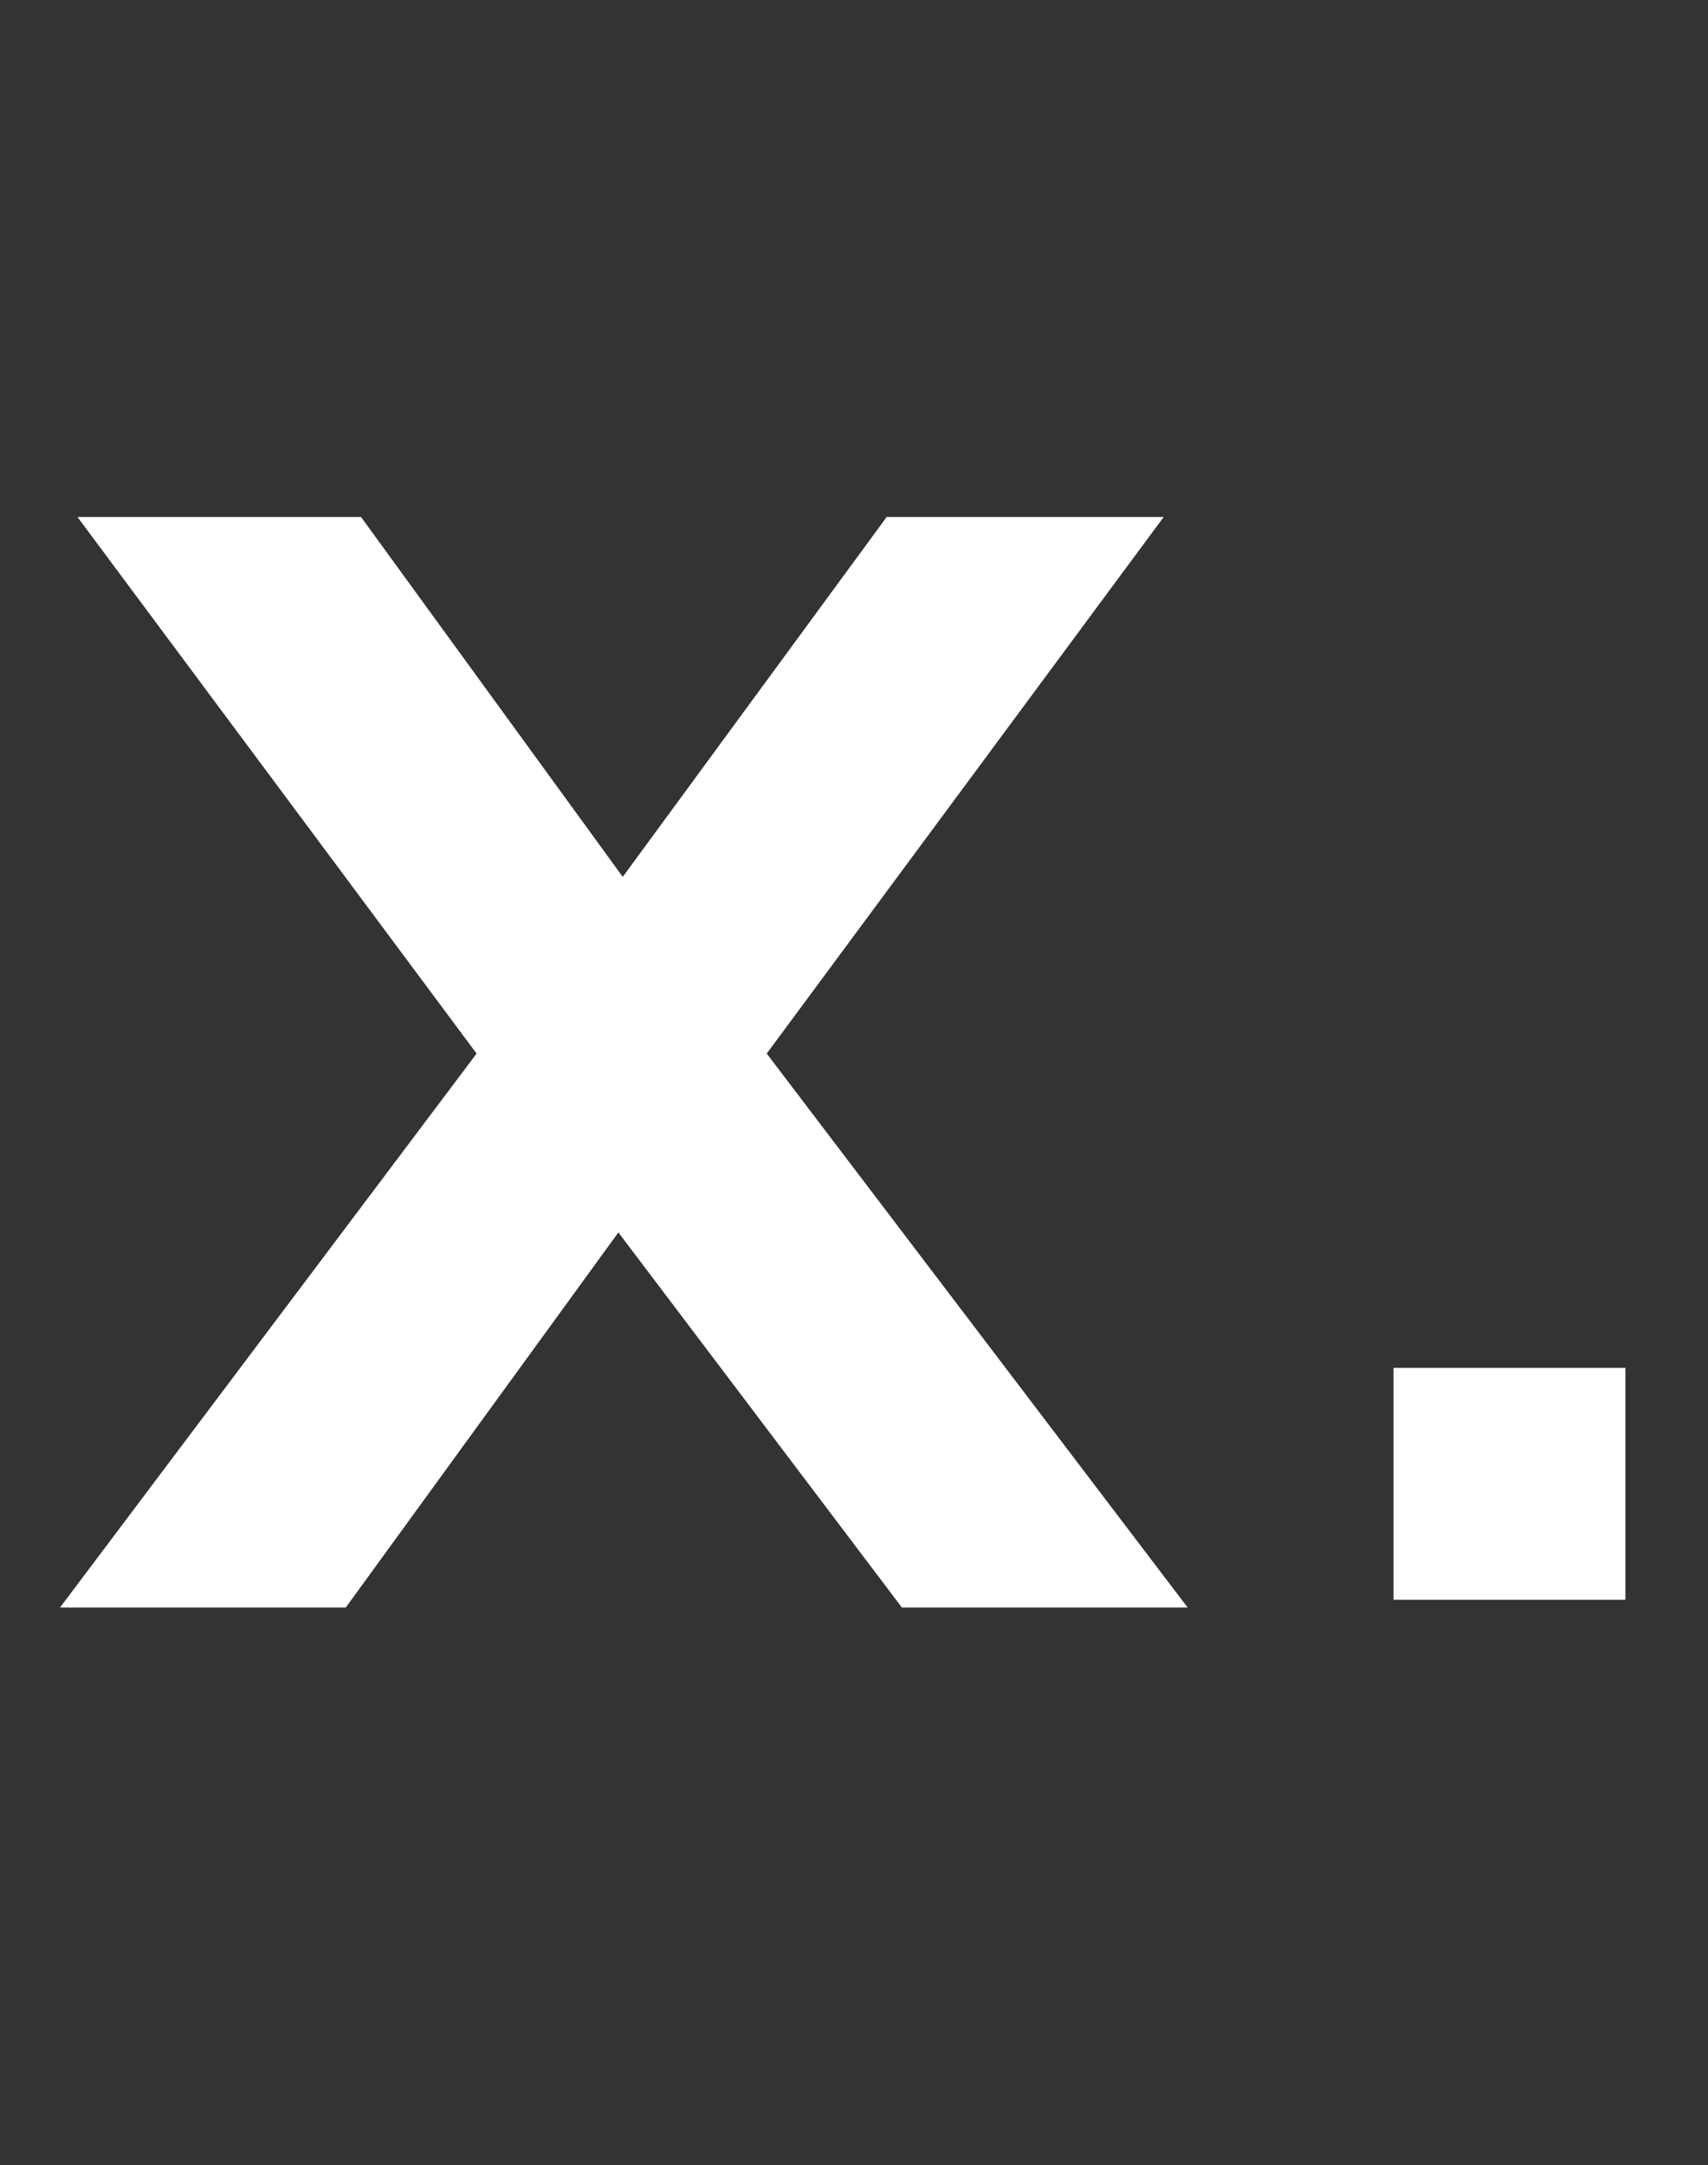 <svg width="71" height="90" viewBox="0 0 71 90" fill="none" xmlns="http://www.w3.org/2000/svg">
<rect x="0" y="0" width="71" height="90" fill="#333333" stroke="none"/>
<mask id="mask0" mask-type="alpha" maskUnits="userSpaceOnUse" x="0" y="0" width="71" height="90">
<rect width="71" height="90" fill="#C4C4C4"/>
</mask>
<g mask="url(#mask0)">
<path fill-rule="evenodd" clip-rule="evenodd" d="M-72.322 1L-62.711 13.771V66.827H-72.322V60.571C-75.768 65.014 -81.48 67.734 -87.464 67.734C-98.98 67.734 -110.042 58.576 -110.042 44.159C-110.042 29.652 -99.252 20.585 -87.374 20.585C-81.389 20.585 -75.677 23.214 -72.322 27.385V1ZM-100.43 44.069C-100.43 52.32 -94.174 58.848 -86.104 58.848C-77.853 58.848 -71.778 52.229 -71.778 44.069C-71.778 35.999 -77.853 29.38 -86.104 29.38C-94.174 29.38 -100.43 35.818 -100.43 44.069Z" fill="white"/>
<path d="M-241.463 67.734C-228.86 67.825 -222.785 60.027 -222.785 53.227C-222.785 43.707 -231.398 41.168 -239.015 39.536L-239.868 39.346C-246.227 37.929 -249.805 37.132 -249.805 34.005C-249.805 31.013 -247.266 28.565 -241.916 28.565C-237.111 28.565 -233.756 30.469 -231.58 33.733L-223.419 29.29C-227.228 23.759 -233.121 20.495 -241.916 20.495C-252.706 20.404 -259.597 27.023 -259.597 34.186C-259.597 43.525 -251.437 46.064 -243.73 47.605C-243.238 47.713 -242.75 47.817 -242.266 47.92C-237.045 49.034 -232.487 50.006 -232.487 53.408C-232.487 56.582 -235.388 59.302 -241.01 59.302C-246.45 59.302 -250.349 57.035 -252.978 52.774L-261.683 57.489C-257.784 64.198 -251.255 67.734 -241.463 67.734Z" fill="white"/>
<path d="M-204.875 76.893L-199.462 87.772H-199.431L-172.048 21.492H-182.294L-194.806 52.955L-208.044 21.492H-218.471L-199.703 64.47L-204.875 76.893Z" fill="white"/>
<path d="M-154.237 66.827H-163.939V21.491H-154.328V27.385C-151.245 23.214 -146.349 20.585 -140.365 20.585C-128.94 20.585 -121.958 28.02 -121.958 40.351V66.827H-131.751V41.167C-131.751 33.732 -135.468 29.017 -142.722 29.017C-149.25 29.017 -154.237 33.913 -154.237 41.892V66.827Z" fill="white"/>
<path fill-rule="evenodd" clip-rule="evenodd" d="M-4.786 55.403C-8.775 62.837 -15.938 67.734 -26.003 67.734C-40.329 67.734 -49.94 57.488 -49.94 44.341C-49.94 31.012 -39.694 20.585 -26.365 20.585C-12.946 20.585 -3.063 30.287 -3.063 43.706V47.514H-40.601C-39.331 54.496 -33.891 59.12 -26.003 59.12C-19.837 59.12 -15.122 55.856 -12.765 50.96L-4.786 55.403ZM-12.946 39.263C-14.397 32.735 -19.384 29.108 -26.365 29.108C-33.075 29.108 -38.334 33.279 -40.147 39.263H-12.946Z" fill="white"/>
<path d="M2.494 66.827H14.372L25.706 51.232L37.493 66.827H49.371L31.872 43.797L48.374 21.491H36.858L25.887 36.452L15.007 21.491H3.22L19.812 43.797L2.494 66.827Z" fill="white"/>
<path d="M67.567 56.864H57.928V66.503H67.567V56.864Z" fill="white"/>
</g>
</svg>
